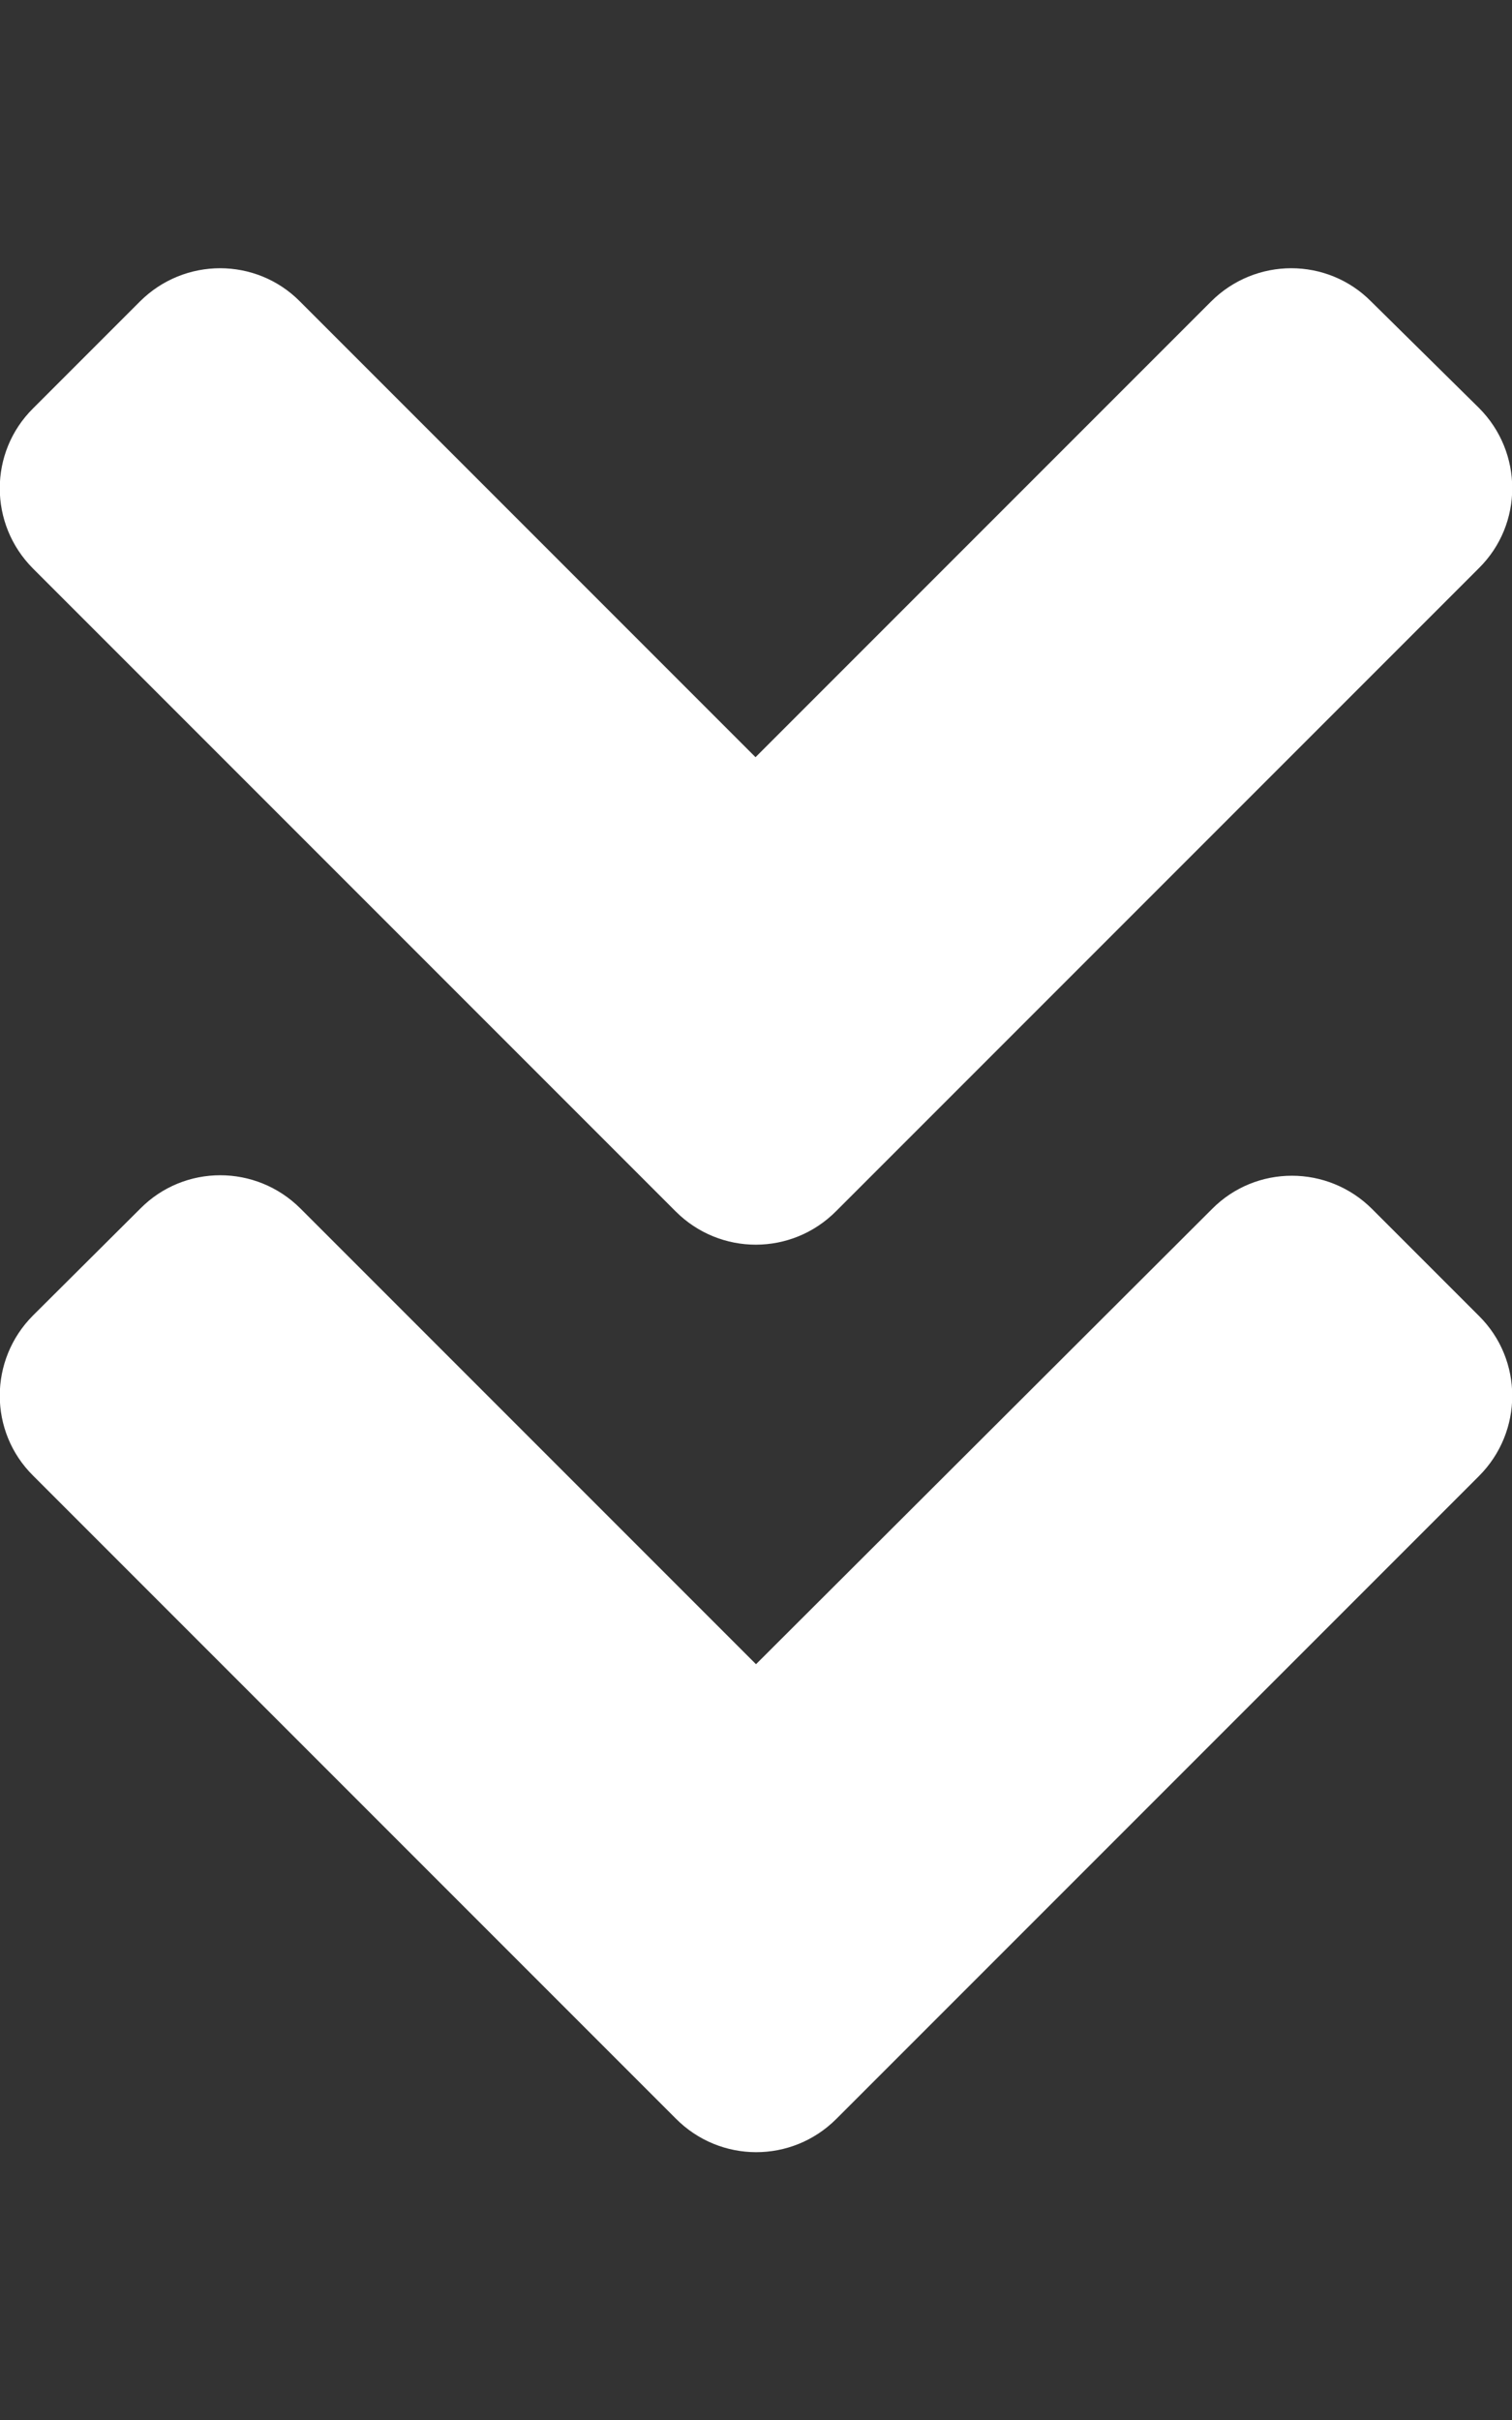 <svg aria-hidden="true" focusable="false" data-prefix="fas" data-icon="angle-double-down"
    class="svg-inline--fa fa-angle-double-down fa-w-10" role="img" xmlns="http://www.w3.org/2000/svg"
    viewBox="0 0 320 512">
    <rect x="0" y="0" width="320" height="512" fill="#333333" stroke="none"/>
    <path fill="#fff"
        d="M143 256.3L7 120.3c-9.4-9.4-9.4-24.6 0-33.9l22.6-22.6c9.4-9.4 24.6-9.4 33.9 0l96.4 96.4 96.4-96.4c9.4-9.4 24.6-9.4 33.9 0L313 86.3c9.4 9.4 9.4 24.6 0 33.9l-136 136c-9.4 9.5-24.6 9.5-34 .1zm34 192l136-136c9.4-9.4 9.4-24.6 0-33.9l-22.6-22.6c-9.4-9.4-24.6-9.4-33.9 0L160 352.1l-96.4-96.4c-9.4-9.4-24.6-9.4-33.9 0L7 278.3c-9.4 9.4-9.4 24.6 0 33.9l136 136c9.4 9.5 24.6 9.5 34 .1z">
    </path>
</svg>
